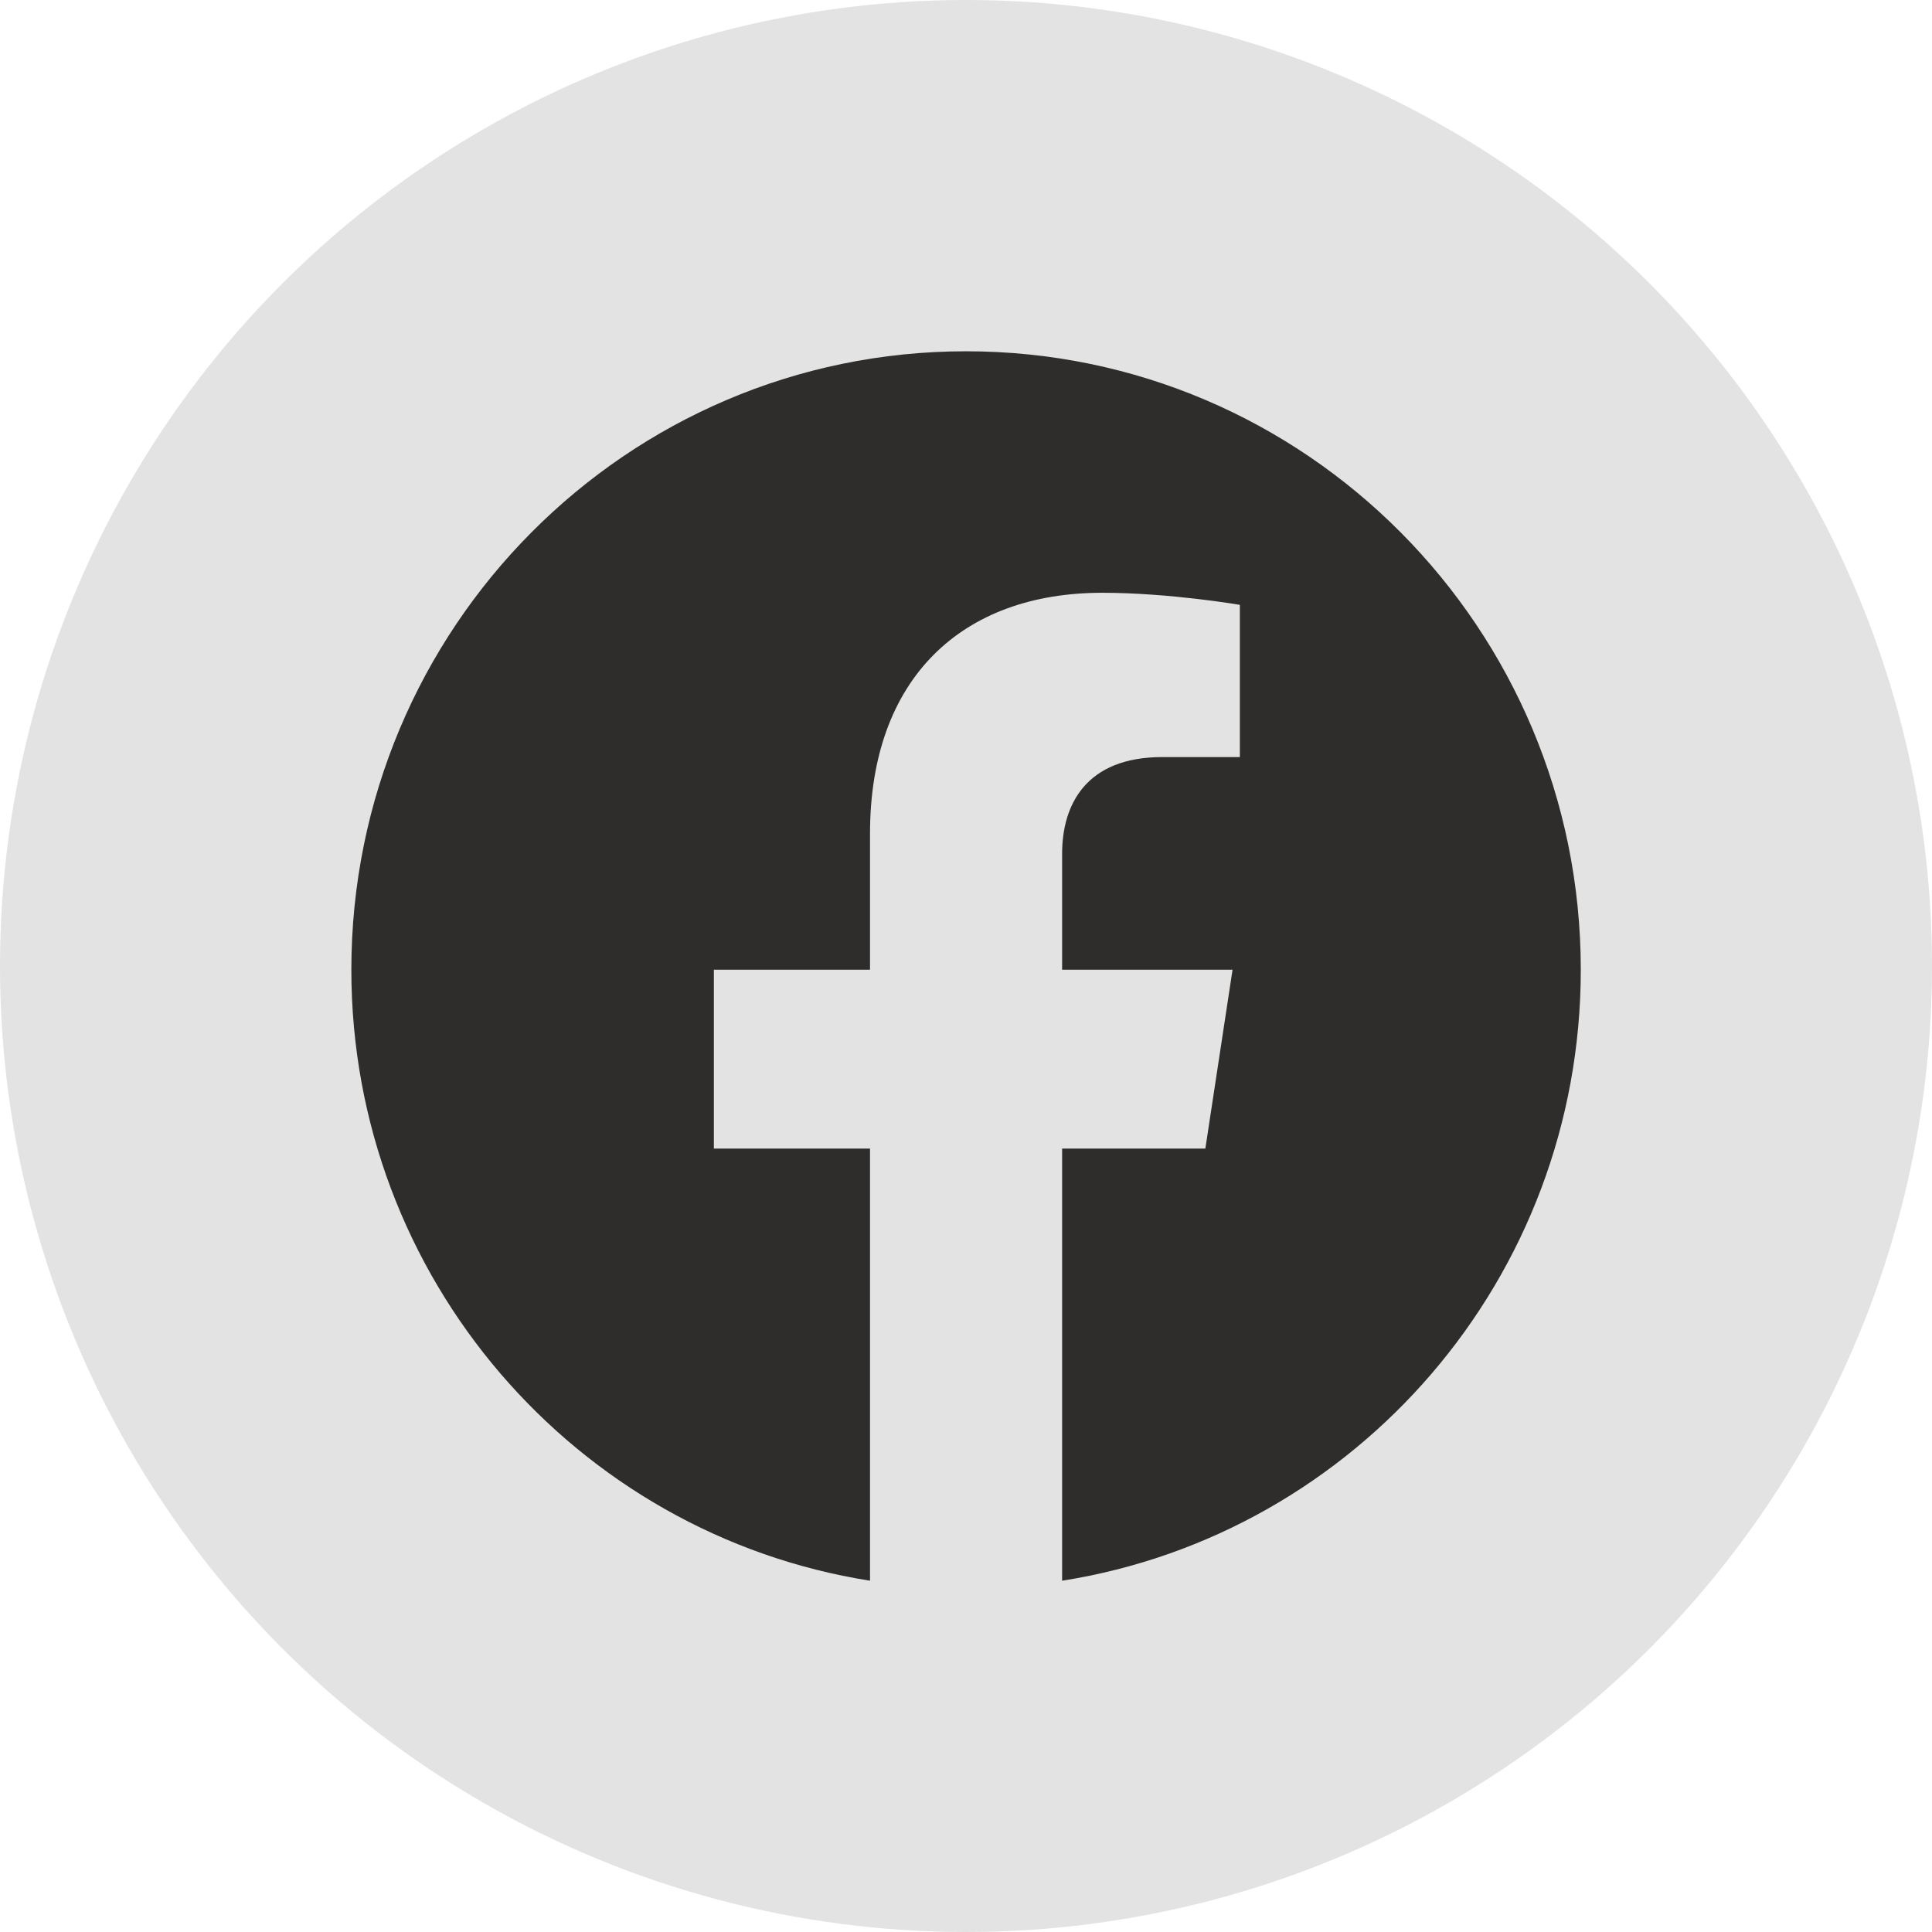 <svg width="28" height="28" viewBox="0 0 28 28" fill="none" xmlns="http://www.w3.org/2000/svg">
    <circle cx="14" cy="14" r="14" fill="#E3E3E3"/>
    <path d="M12.609 22.909V16.646H10.346V14.054H12.609V12.079C12.609 9.832 13.94 8.591 15.974 8.591C16.949 8.591 17.969 8.766 17.969 8.766V10.972H16.845C15.737 10.972 15.393 11.664 15.393 12.373V14.054H17.863L17.469 16.646H15.393V22.909C19.652 22.237 22.91 18.528 22.91 14.054C22.91 9.104 18.921 5.091 14.001 5.091C9.081 5.091 5.092 9.104 5.092 14.054C5.092 18.528 8.35 22.237 12.609 22.909Z" fill="#2E2D2C"/>
</svg>

